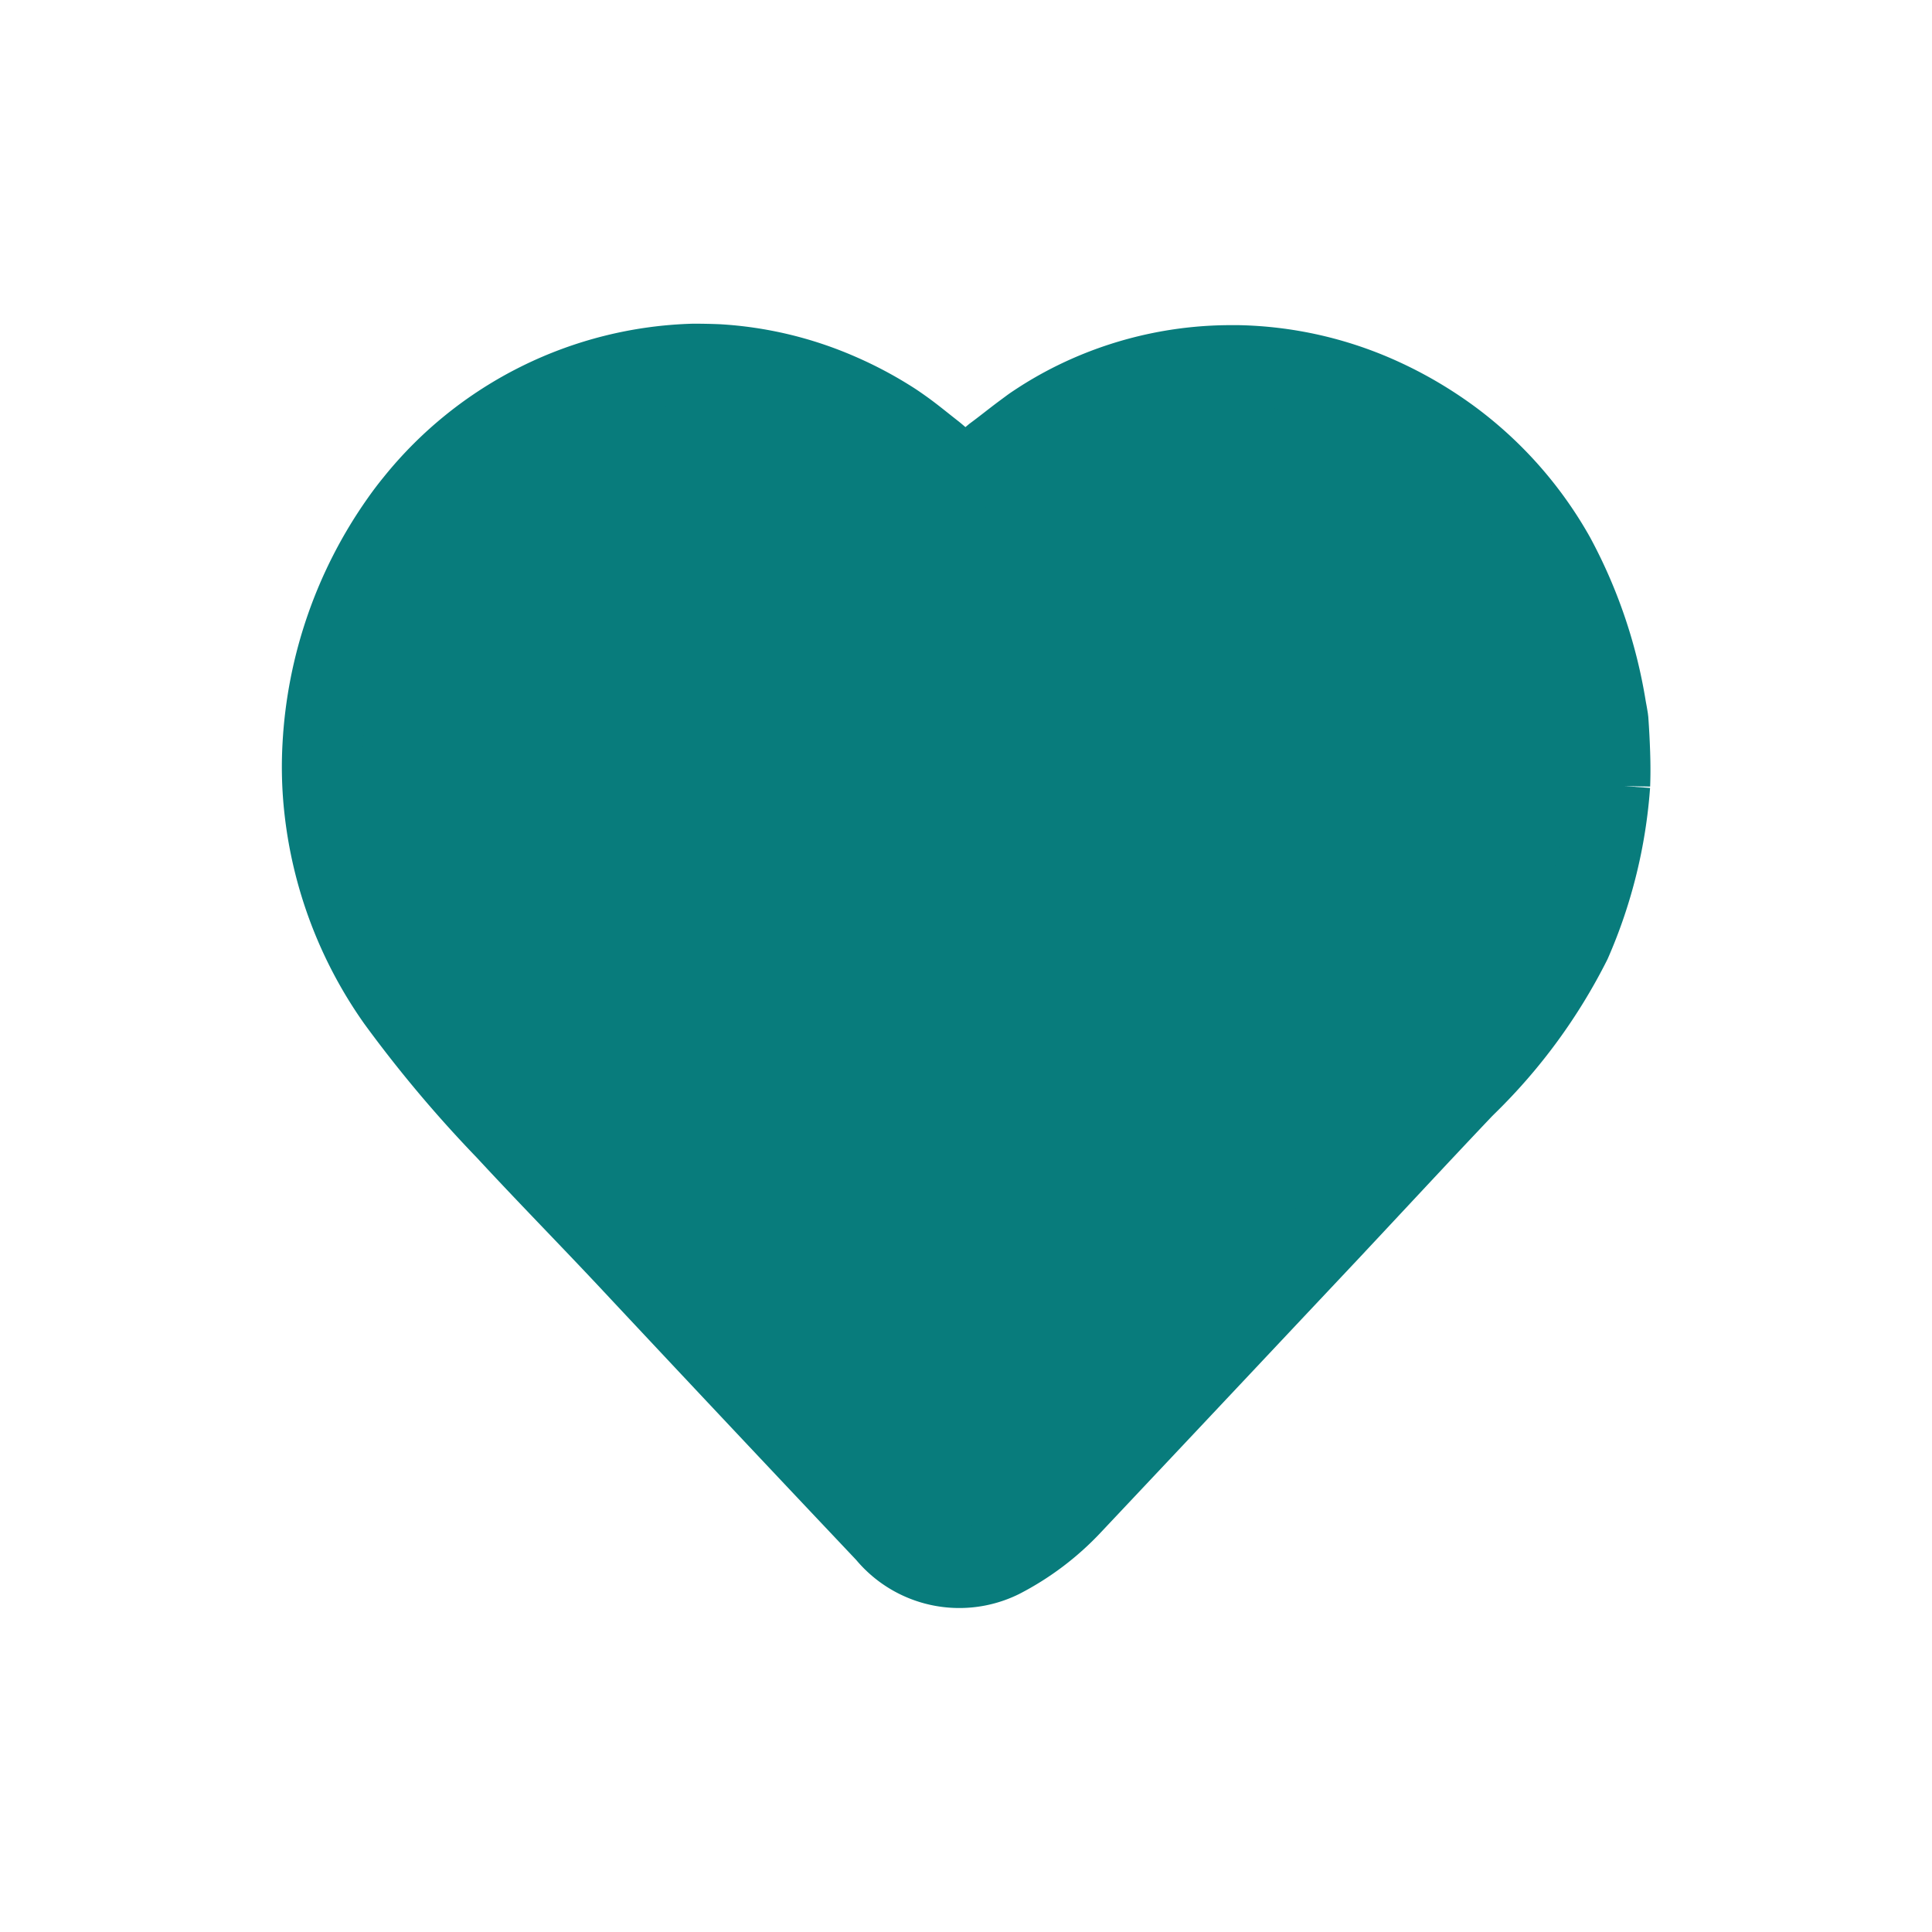 <svg xmlns="http://www.w3.org/2000/svg" width="24" height="24" viewBox="0 0 24 24">
    <path data-name="Path 11362" d="M12 0A12 12 0 1 1 0 12 12 12 0 0 1 12 0z" style="fill:none"/>
    <path data-name="Path 11295" d="M7.155 7.72A4.611 4.611 0 0 1 10.616 6q.148 0 .3.006a4.406 4.406 0 0 1 1.486.352 4.64 4.64 0 0 1 .7.373q.054.036.107.074c.13.092.253.195.379.293.046.036.093.079.143.12a.492.492 0 0 0 .211.117.236.236 0 0 0 .068 0 .781.781 0 0 0 .326-.187c.126-.092.25-.193.371-.283l.1-.074c.031-.023.085-.058.128-.086a4.3 4.3 0 0 1 .572-.308 4.4 4.4 0 0 1 1.793-.379h.072a4.5 4.5 0 0 1 1.773.4 4.859 4.859 0 0 1 .9.53 4.65 4.65 0 0 1 1.27 1.448 5.94 5.94 0 0 1 .636 1.877l.014.076.012.072q.015.208.022.418t0 .392a5.927 5.927 0 0 1-.482 1.95 6.657 6.657 0 0 1-1.3 1.775l-.044.044c-.558.588-1.109 1.183-1.664 1.775l-.708.752q-1.242 1.321-2.486 2.641a3.226 3.226 0 0 1-.88.666 1.173 1.173 0 0 1-1.425-.309q-1.621-1.714-3.233-3.437c-.494-.526-1-1.041-1.489-1.57a15.486 15.486 0 0 1-1.356-1.612 5.075 5.075 0 0 1-.9-2.362 4.745 4.745 0 0 1-.023-.805 5.32 5.32 0 0 1 .965-2.78q.086-.123.181-.239z" transform="translate(-2 -1.479)" style="fill:#087c7c;stroke:#087c7c;stroke-linecap:round;stroke-linejoin:bevel;stroke-miterlimit:10"/>
</svg>

